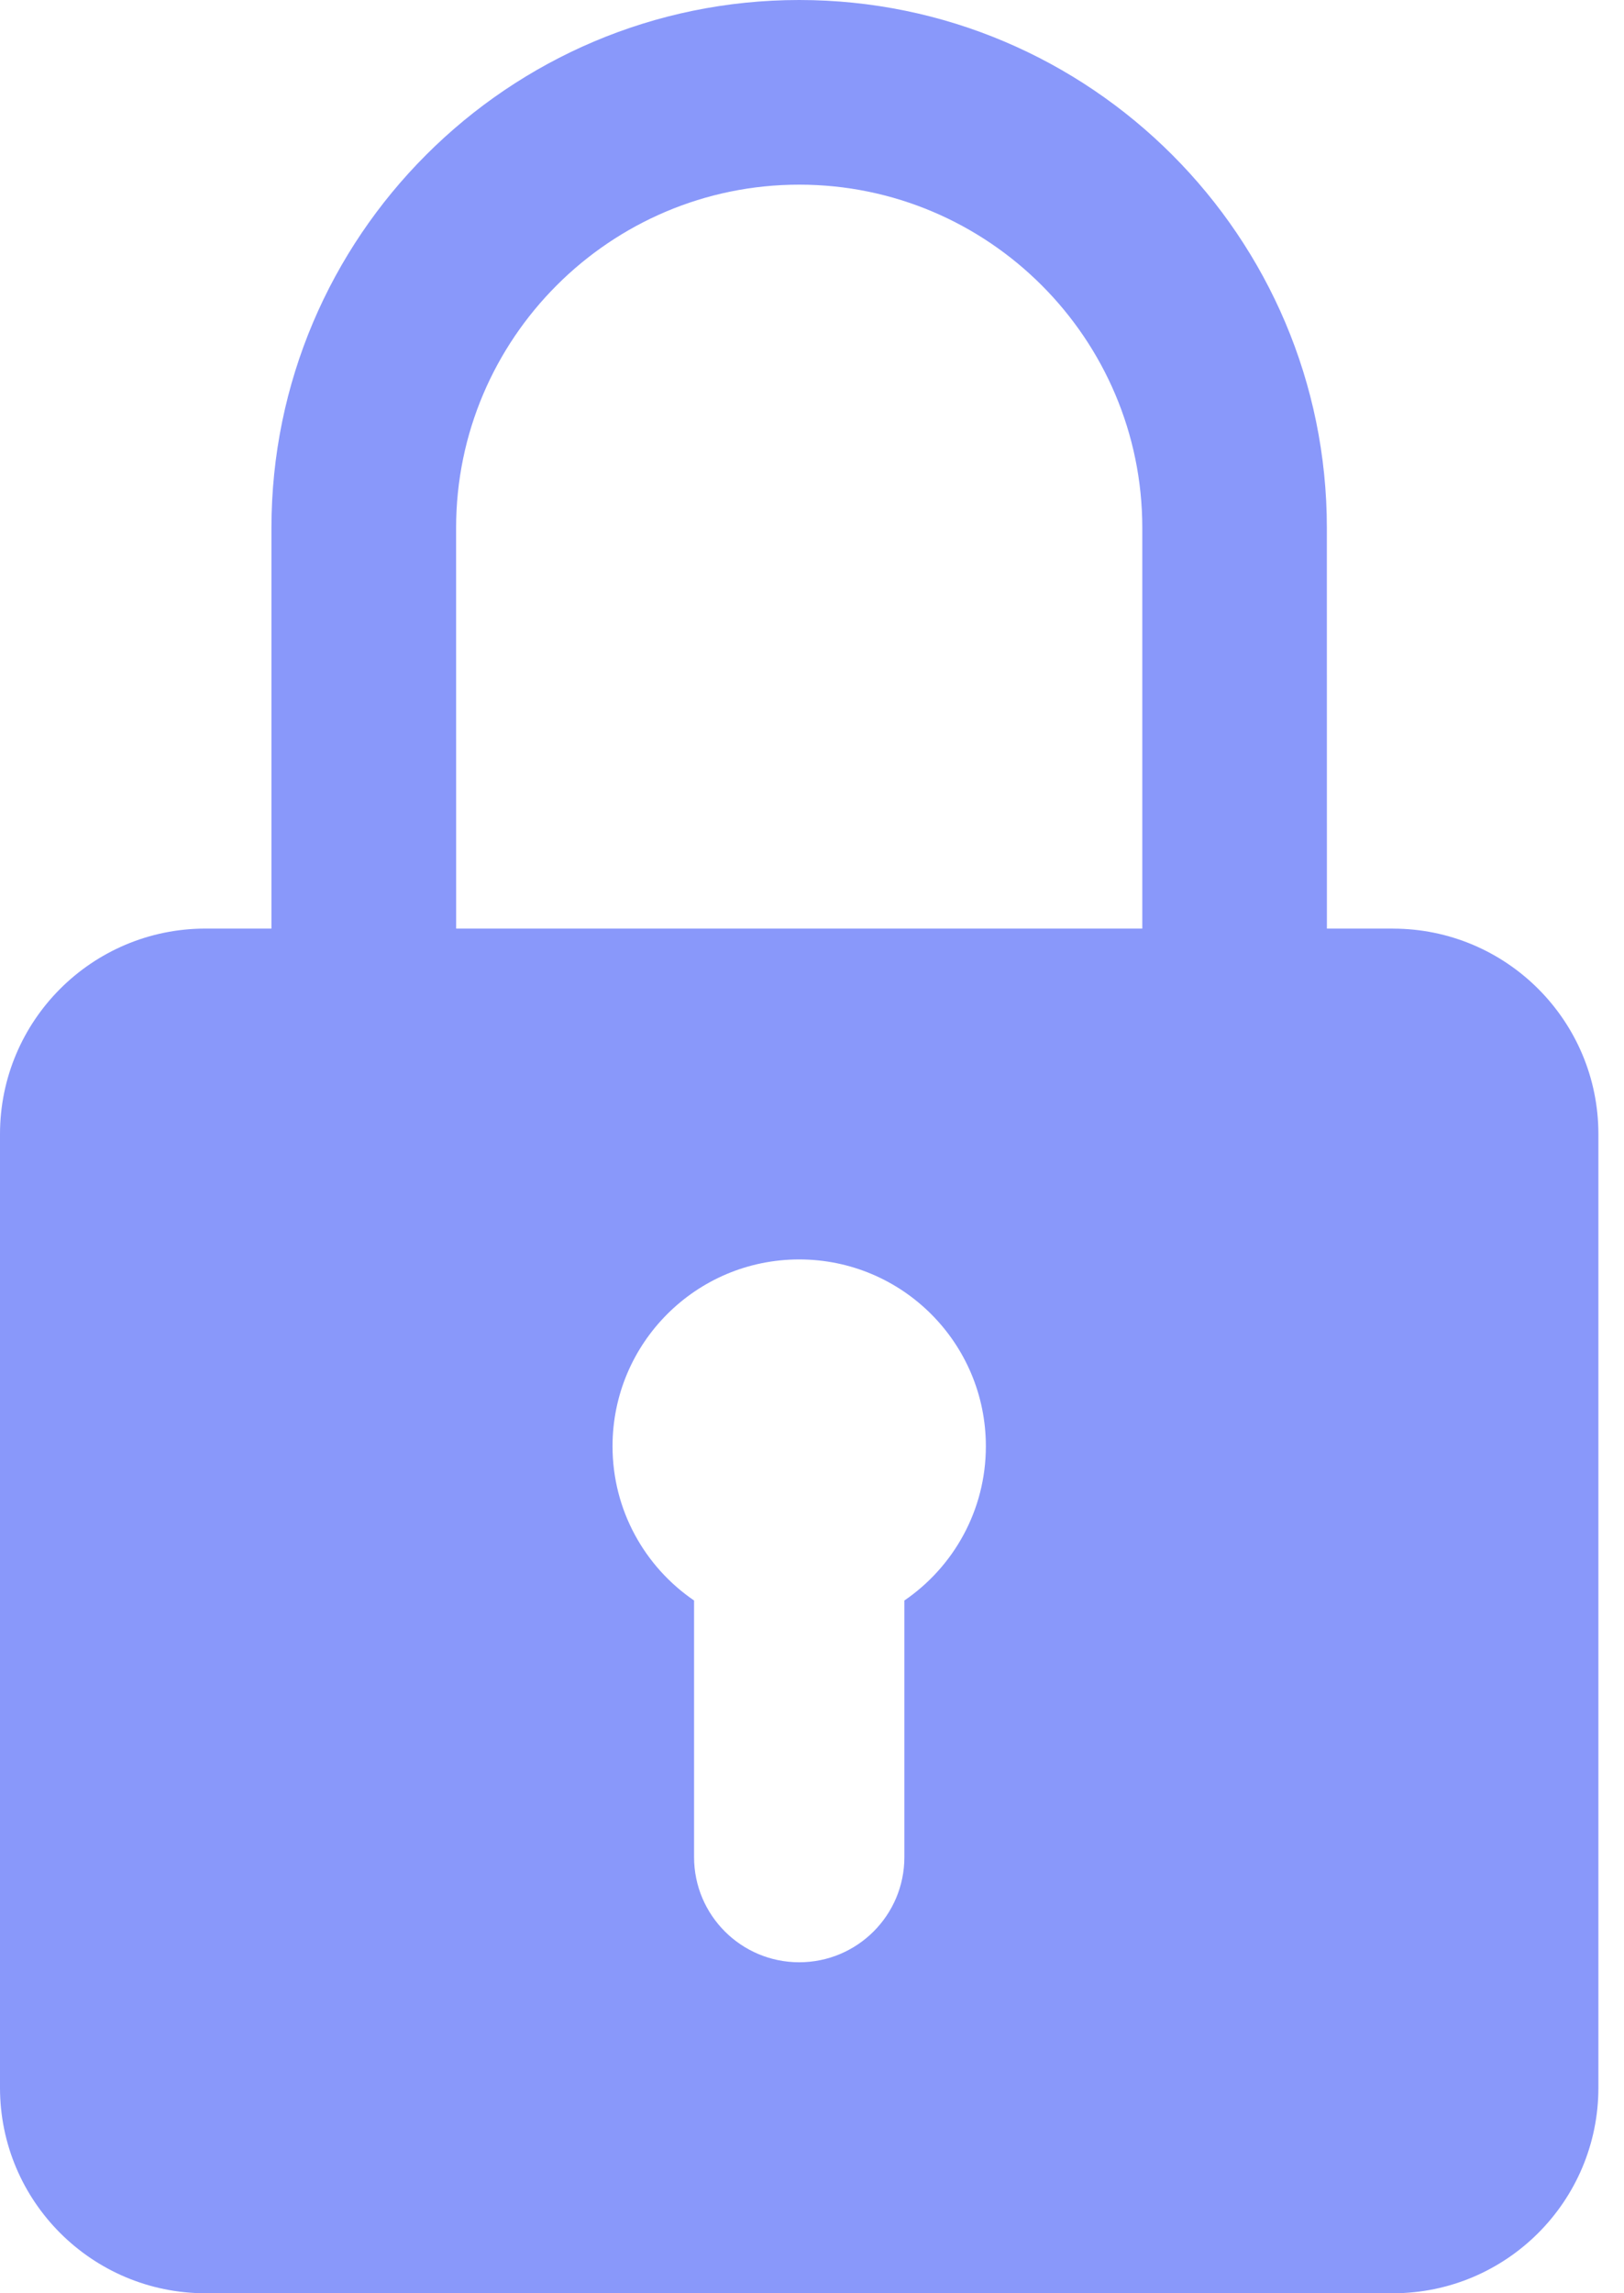 <svg width="34" height="48" viewBox="0 0 34 48" fill="none" xmlns="http://www.w3.org/2000/svg">
<path d="M29.16 19.436H27.78L27.779 11.049C27.779 4.956 22.824 0 16.732 0C10.639 0 5.683 4.957 5.683 11.049V19.436H4.303C1.927 19.436 0 21.362 0 23.739V43.697C0 46.073 1.926 48 4.303 48H29.161C31.537 48 33.464 46.074 33.464 43.697V23.739C33.464 21.363 31.537 19.437 29.161 19.437L29.16 19.436ZM9.549 11.049C9.549 7.088 12.772 3.865 16.733 3.865C20.693 3.865 23.915 7.088 23.915 11.049V19.436H9.55L9.549 11.049ZM18.934 33.5V38.871C18.934 40.087 17.949 41.072 16.732 41.072C15.517 41.072 14.531 40.087 14.531 38.871V33.5C13.501 32.796 12.824 31.612 12.824 30.271C12.824 28.111 14.574 26.361 16.732 26.361C18.891 26.361 20.64 28.112 20.64 30.271C20.64 31.612 19.964 32.795 18.934 33.5Z" fill="#8998FA"/>
</svg>

